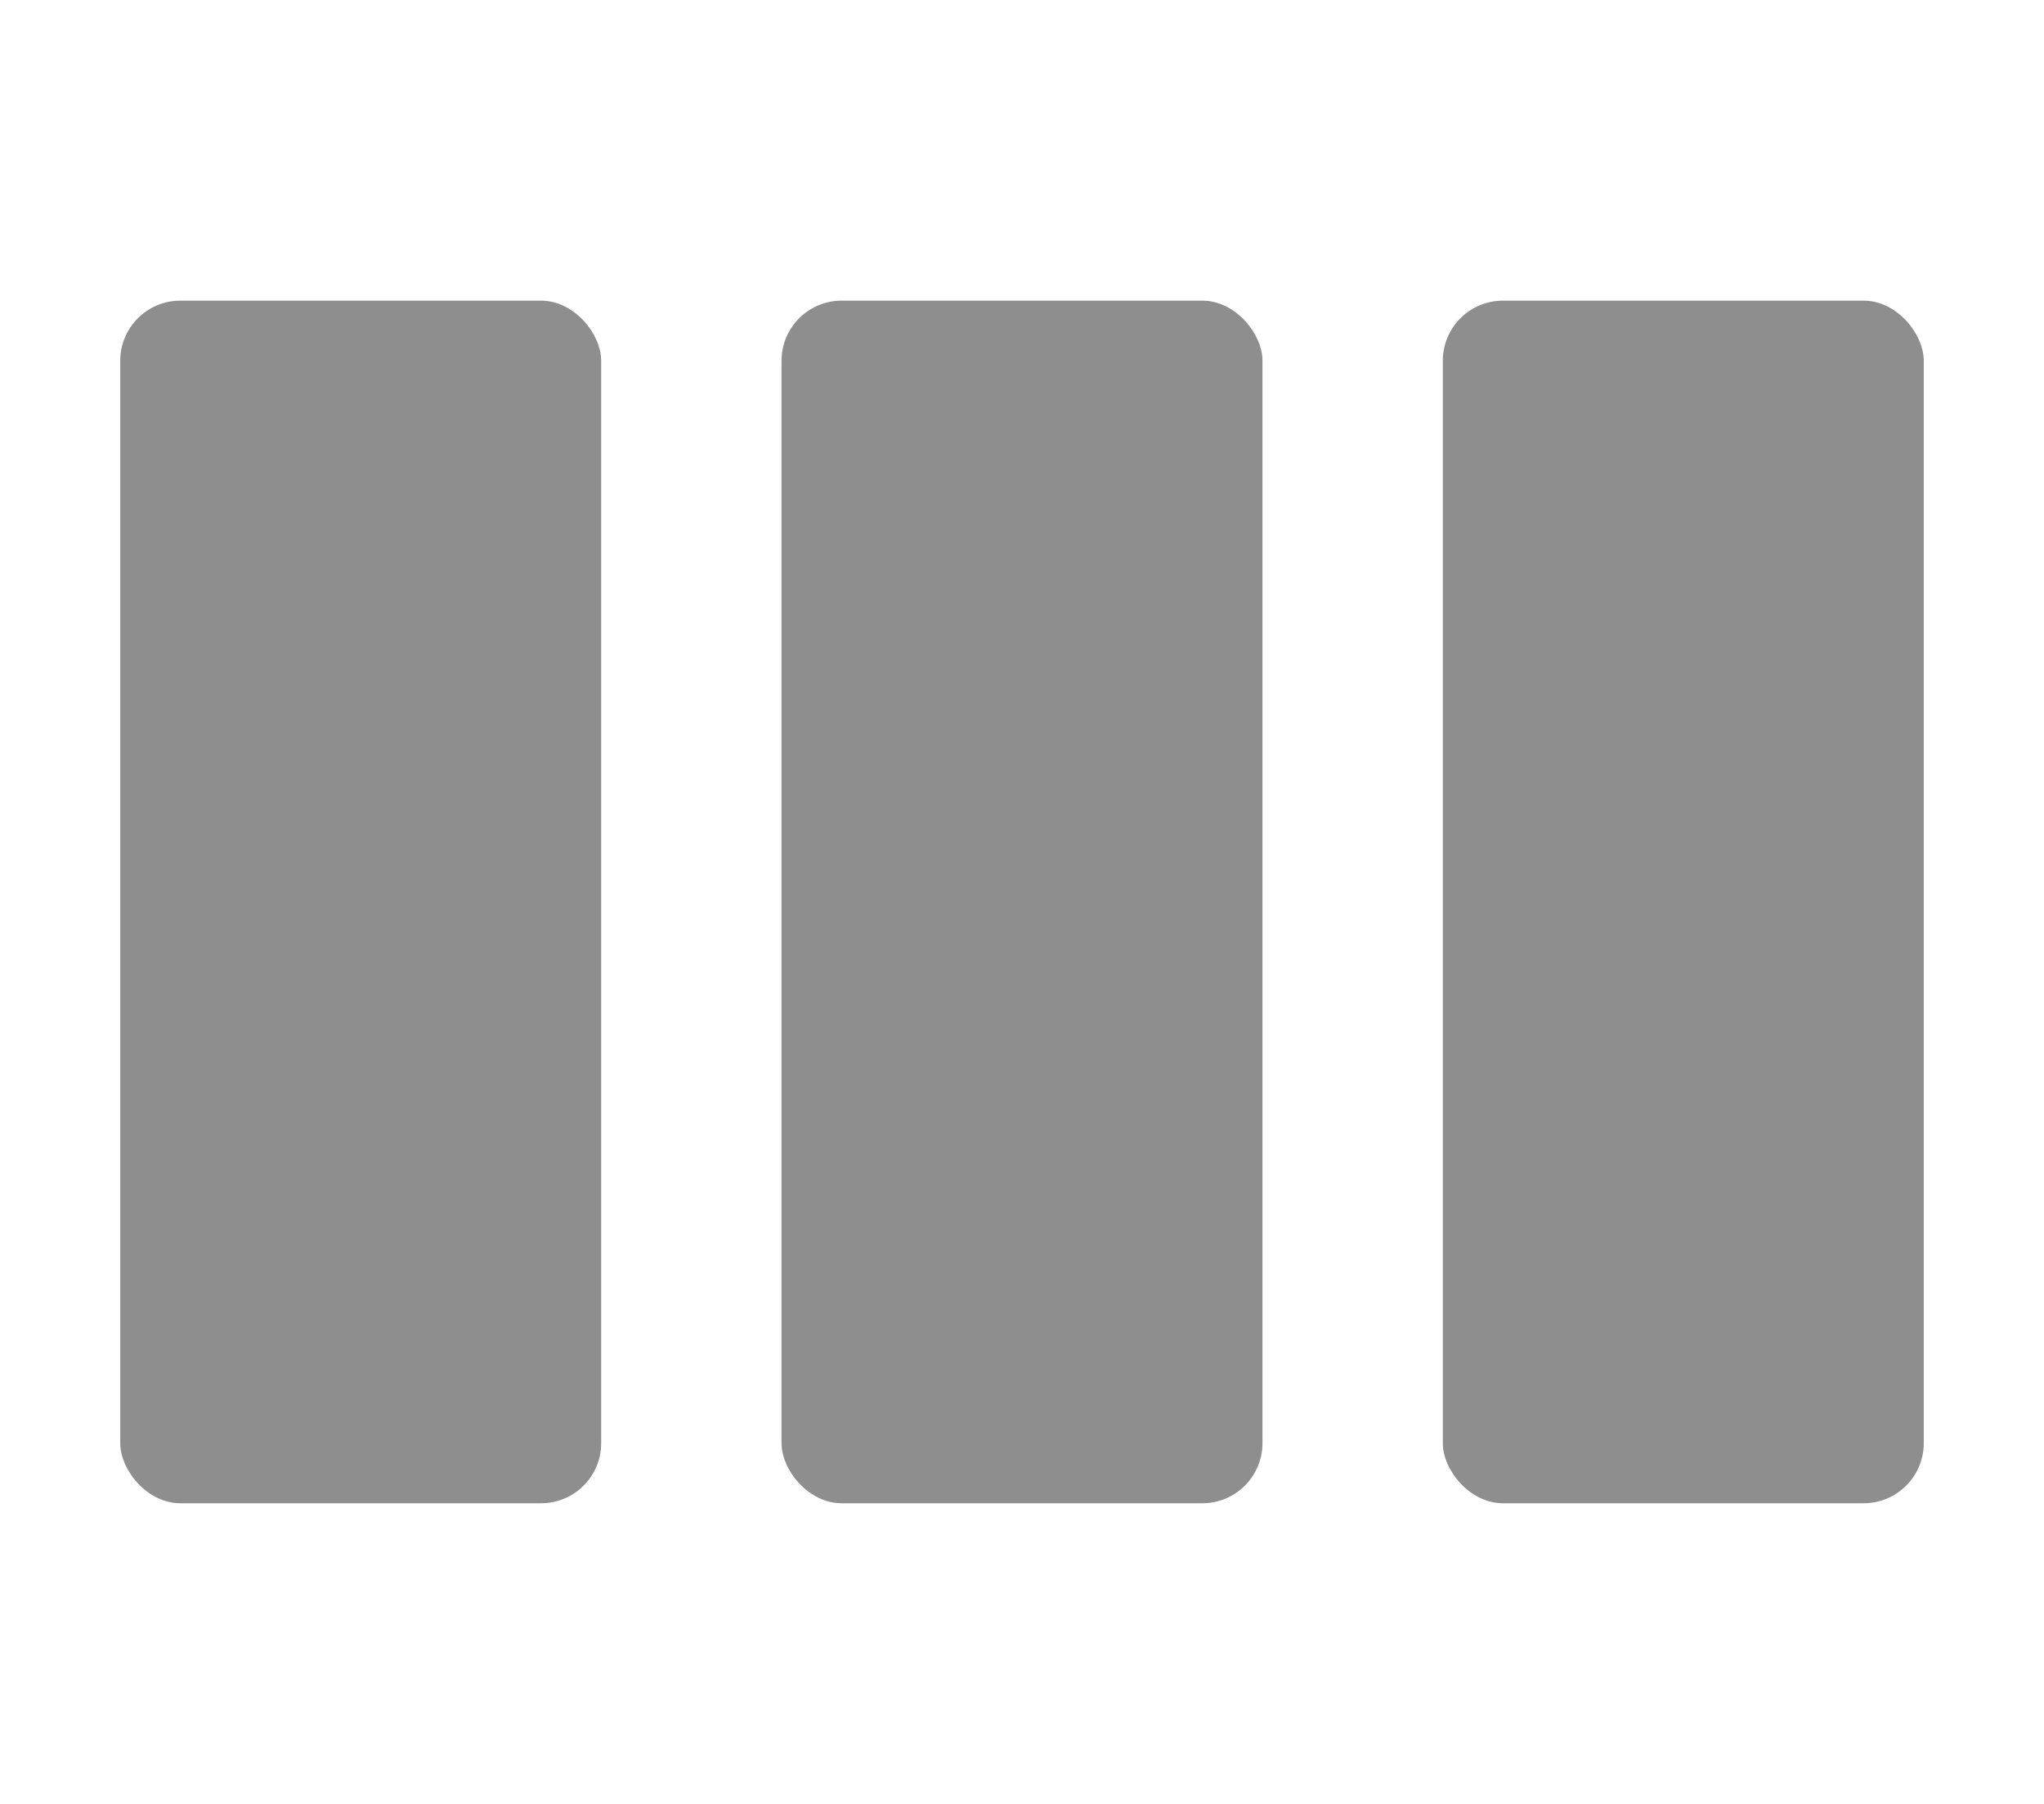 <svg xmlns="http://www.w3.org/2000/svg" width="34" height="30" viewBox="0 0 34 30">
  <g id="Group_2188" data-name="Group 2188" transform="translate(-1161 -344)">
    <g id="Group_2187" data-name="Group 2187">
      <rect id="Rectangle_1764" data-name="Rectangle 1764" width="34" height="30" rx="2" transform="translate(1161 344)" fill="transparent"/>
      <rect id="Rectangle_1768" data-name="Rectangle 1768" width="8" height="20" rx="1" transform="translate(1163 349)" fill="#8e8e8e"/>
      <rect id="Rectangle_1769" data-name="Rectangle 1769" width="8" height="20" rx="1" transform="translate(1174 349)" fill="#8e8e8e"/>
      <rect id="Rectangle_1770" data-name="Rectangle 1770" width="8" height="20" rx="1" transform="translate(1185 349)" fill="#8e8e8e"/>
    </g>
  </g>
</svg>

